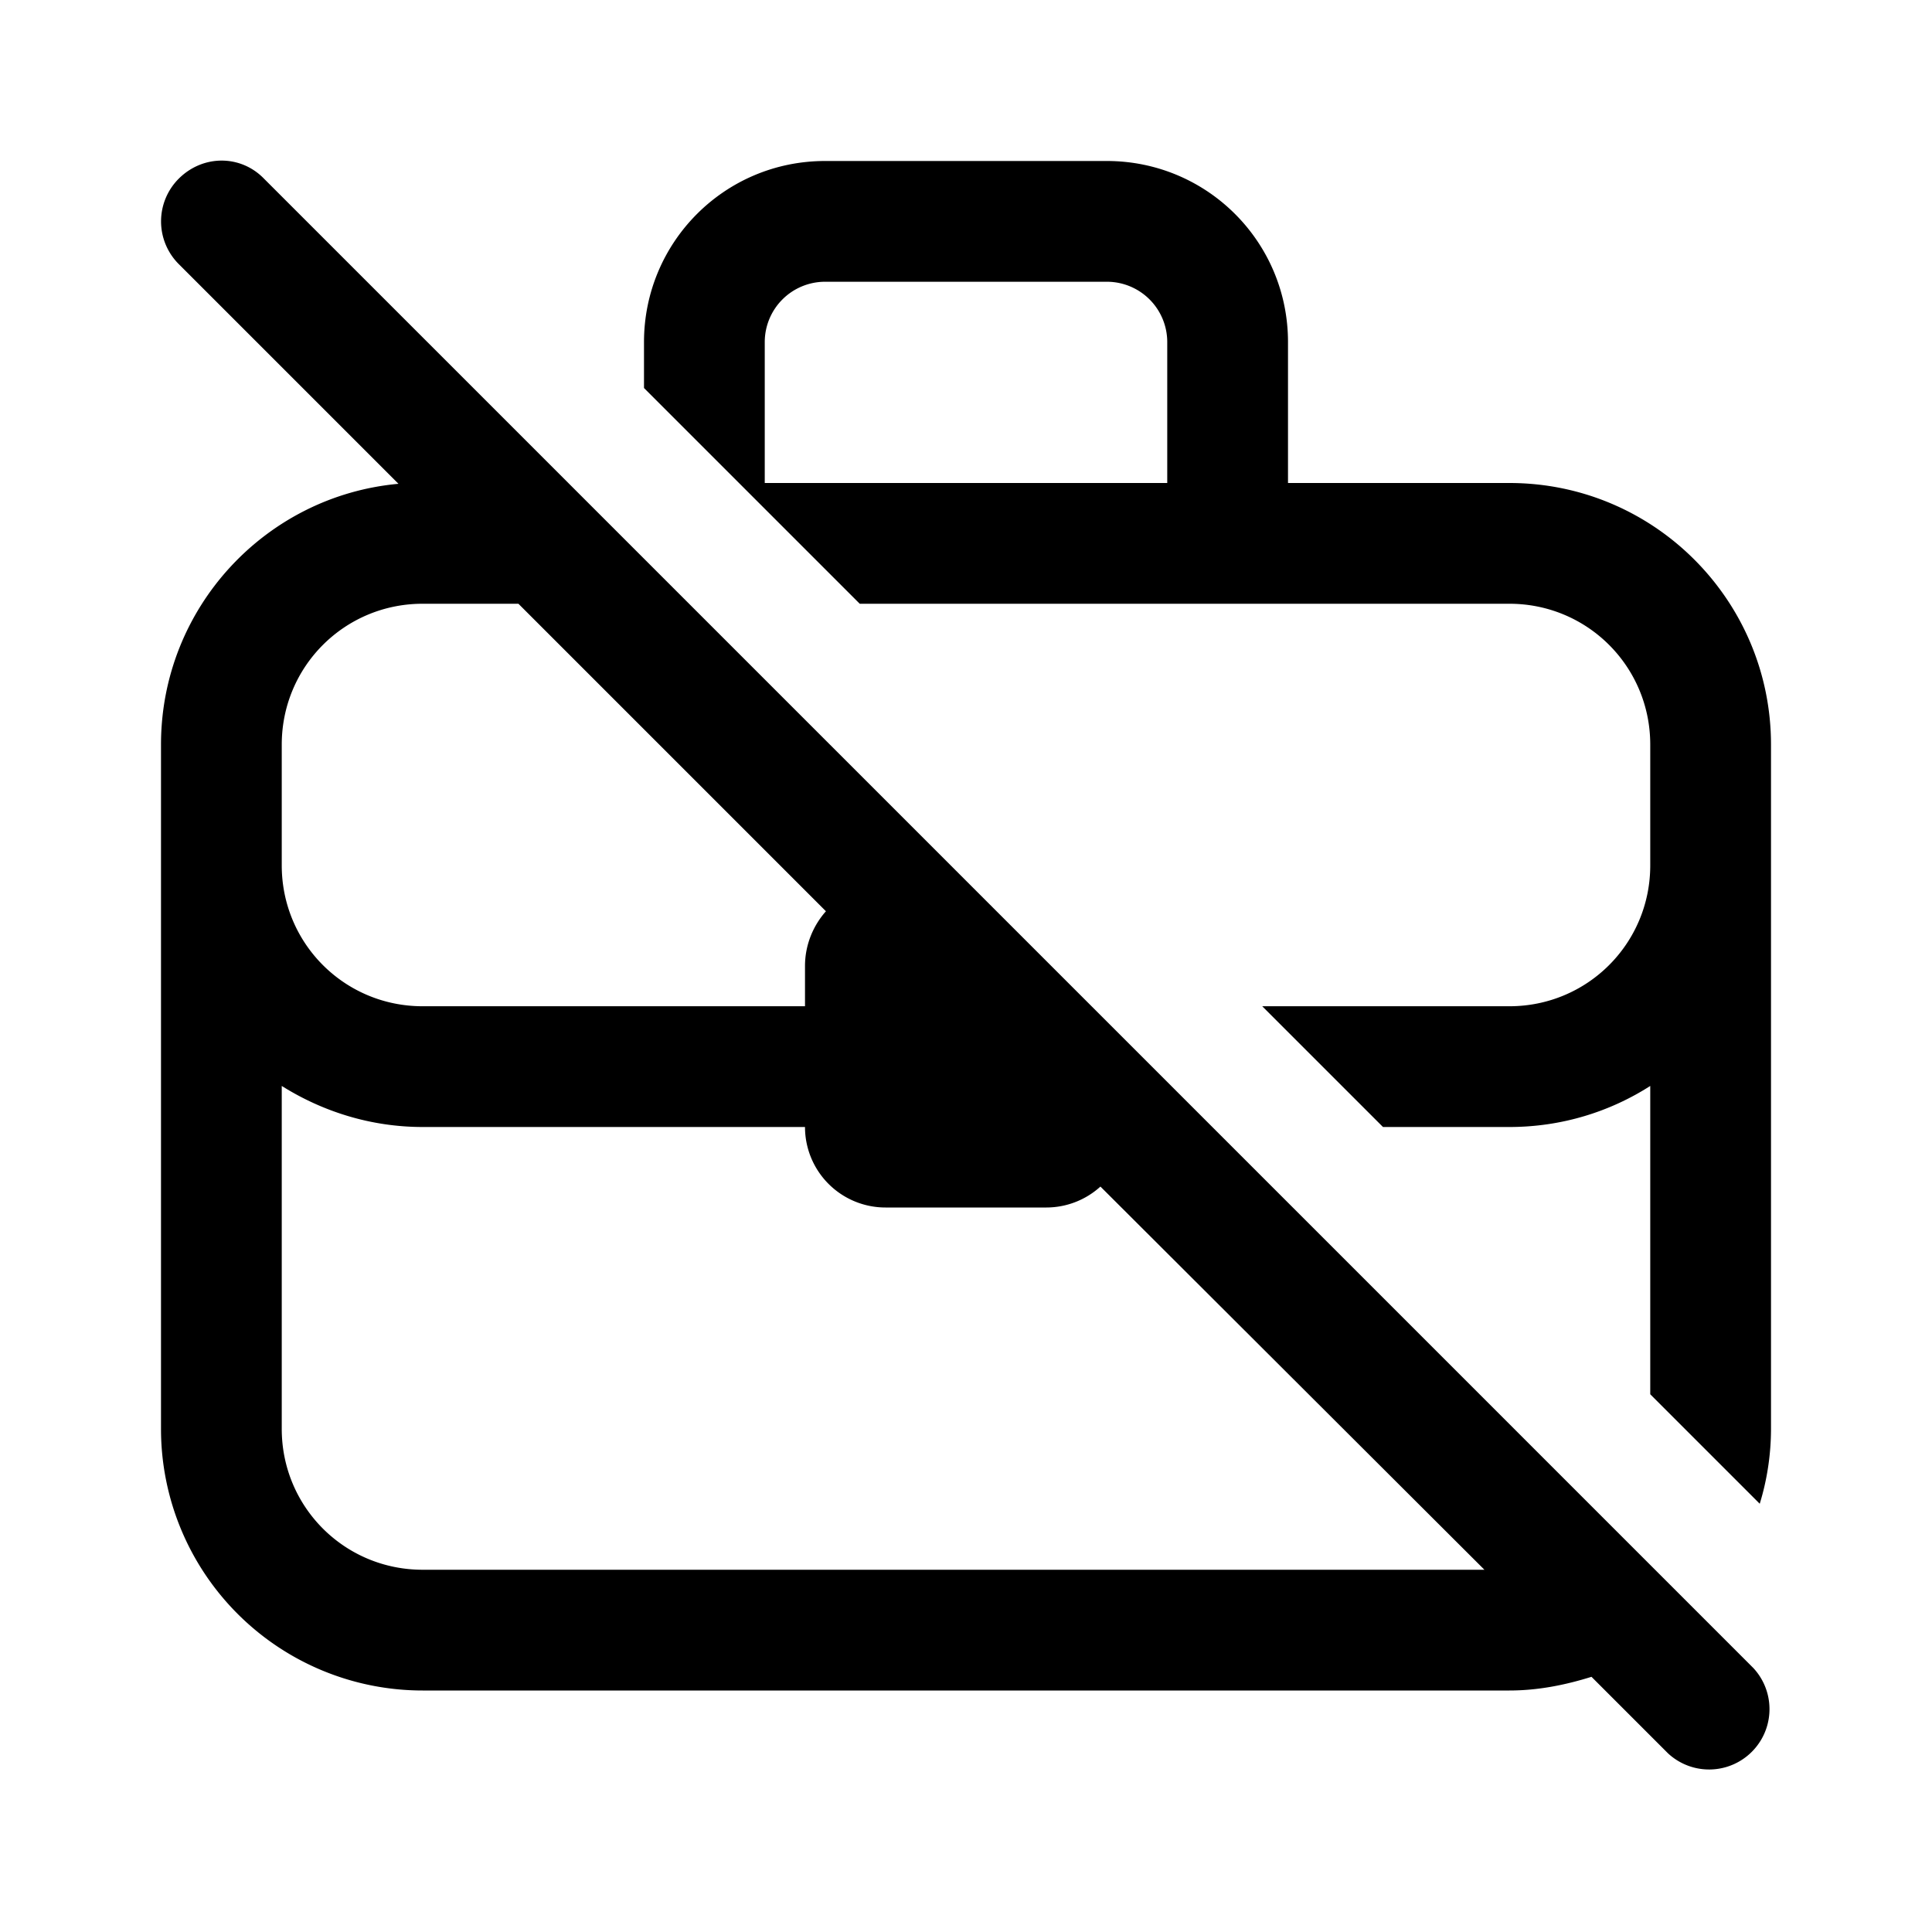 <svg width="24" height="24" viewBox="0 0 24 24" xmlns="http://www.w3.org/2000/svg"><path d="M2.22 2.22c.3-.3.77-.3 1.06 0l18.5 18.5a.75.75 0 0 1-1.06 1.06l-.95-.95c-.32.1-.66.17-1.02.17H5.25A3.25 3.25 0 0 1 2 17.75v-8.5c0-1.7 1.3-3.09 2.95-3.24L2.22 3.28a.75.75 0 0 1 0-1.06ZM3.5 17.75c0 .97.78 1.75 1.75 1.75h13.19l-4.77-4.76A1 1 0 0 1 13 15h-2a1 1 0 0 1-1-1H5.25c-.64 0-1.24-.19-1.75-.51v4.26ZM13.75 2C14.99 2 16 3 16 4.25V6h2.75C20.55 6 22 7.46 22 9.25v8.5c0 .32-.05.64-.14.93l-1.36-1.36v-3.83c-.5.32-1.1.51-1.75.51h-1.57l-1.5-1.5h3.07c.97 0 1.75-.78 1.75-1.75v-1.5c0-.97-.78-1.75-1.75-1.75h-8.07L8 4.82v-.57C8 3.01 9 2 10.25 2h3.5Zm-8.5 5.5c-.97 0-1.75.78-1.75 1.75v1.5c0 .97.78 1.75 1.75 1.75H10V12c0-.26.1-.5.26-.68L6.44 7.5H5.25Zm5-4a.75.75 0 0 0-.75.75V6h5V4.25a.75.75 0 0 0-.75-.75h-3.5Z"/></svg>